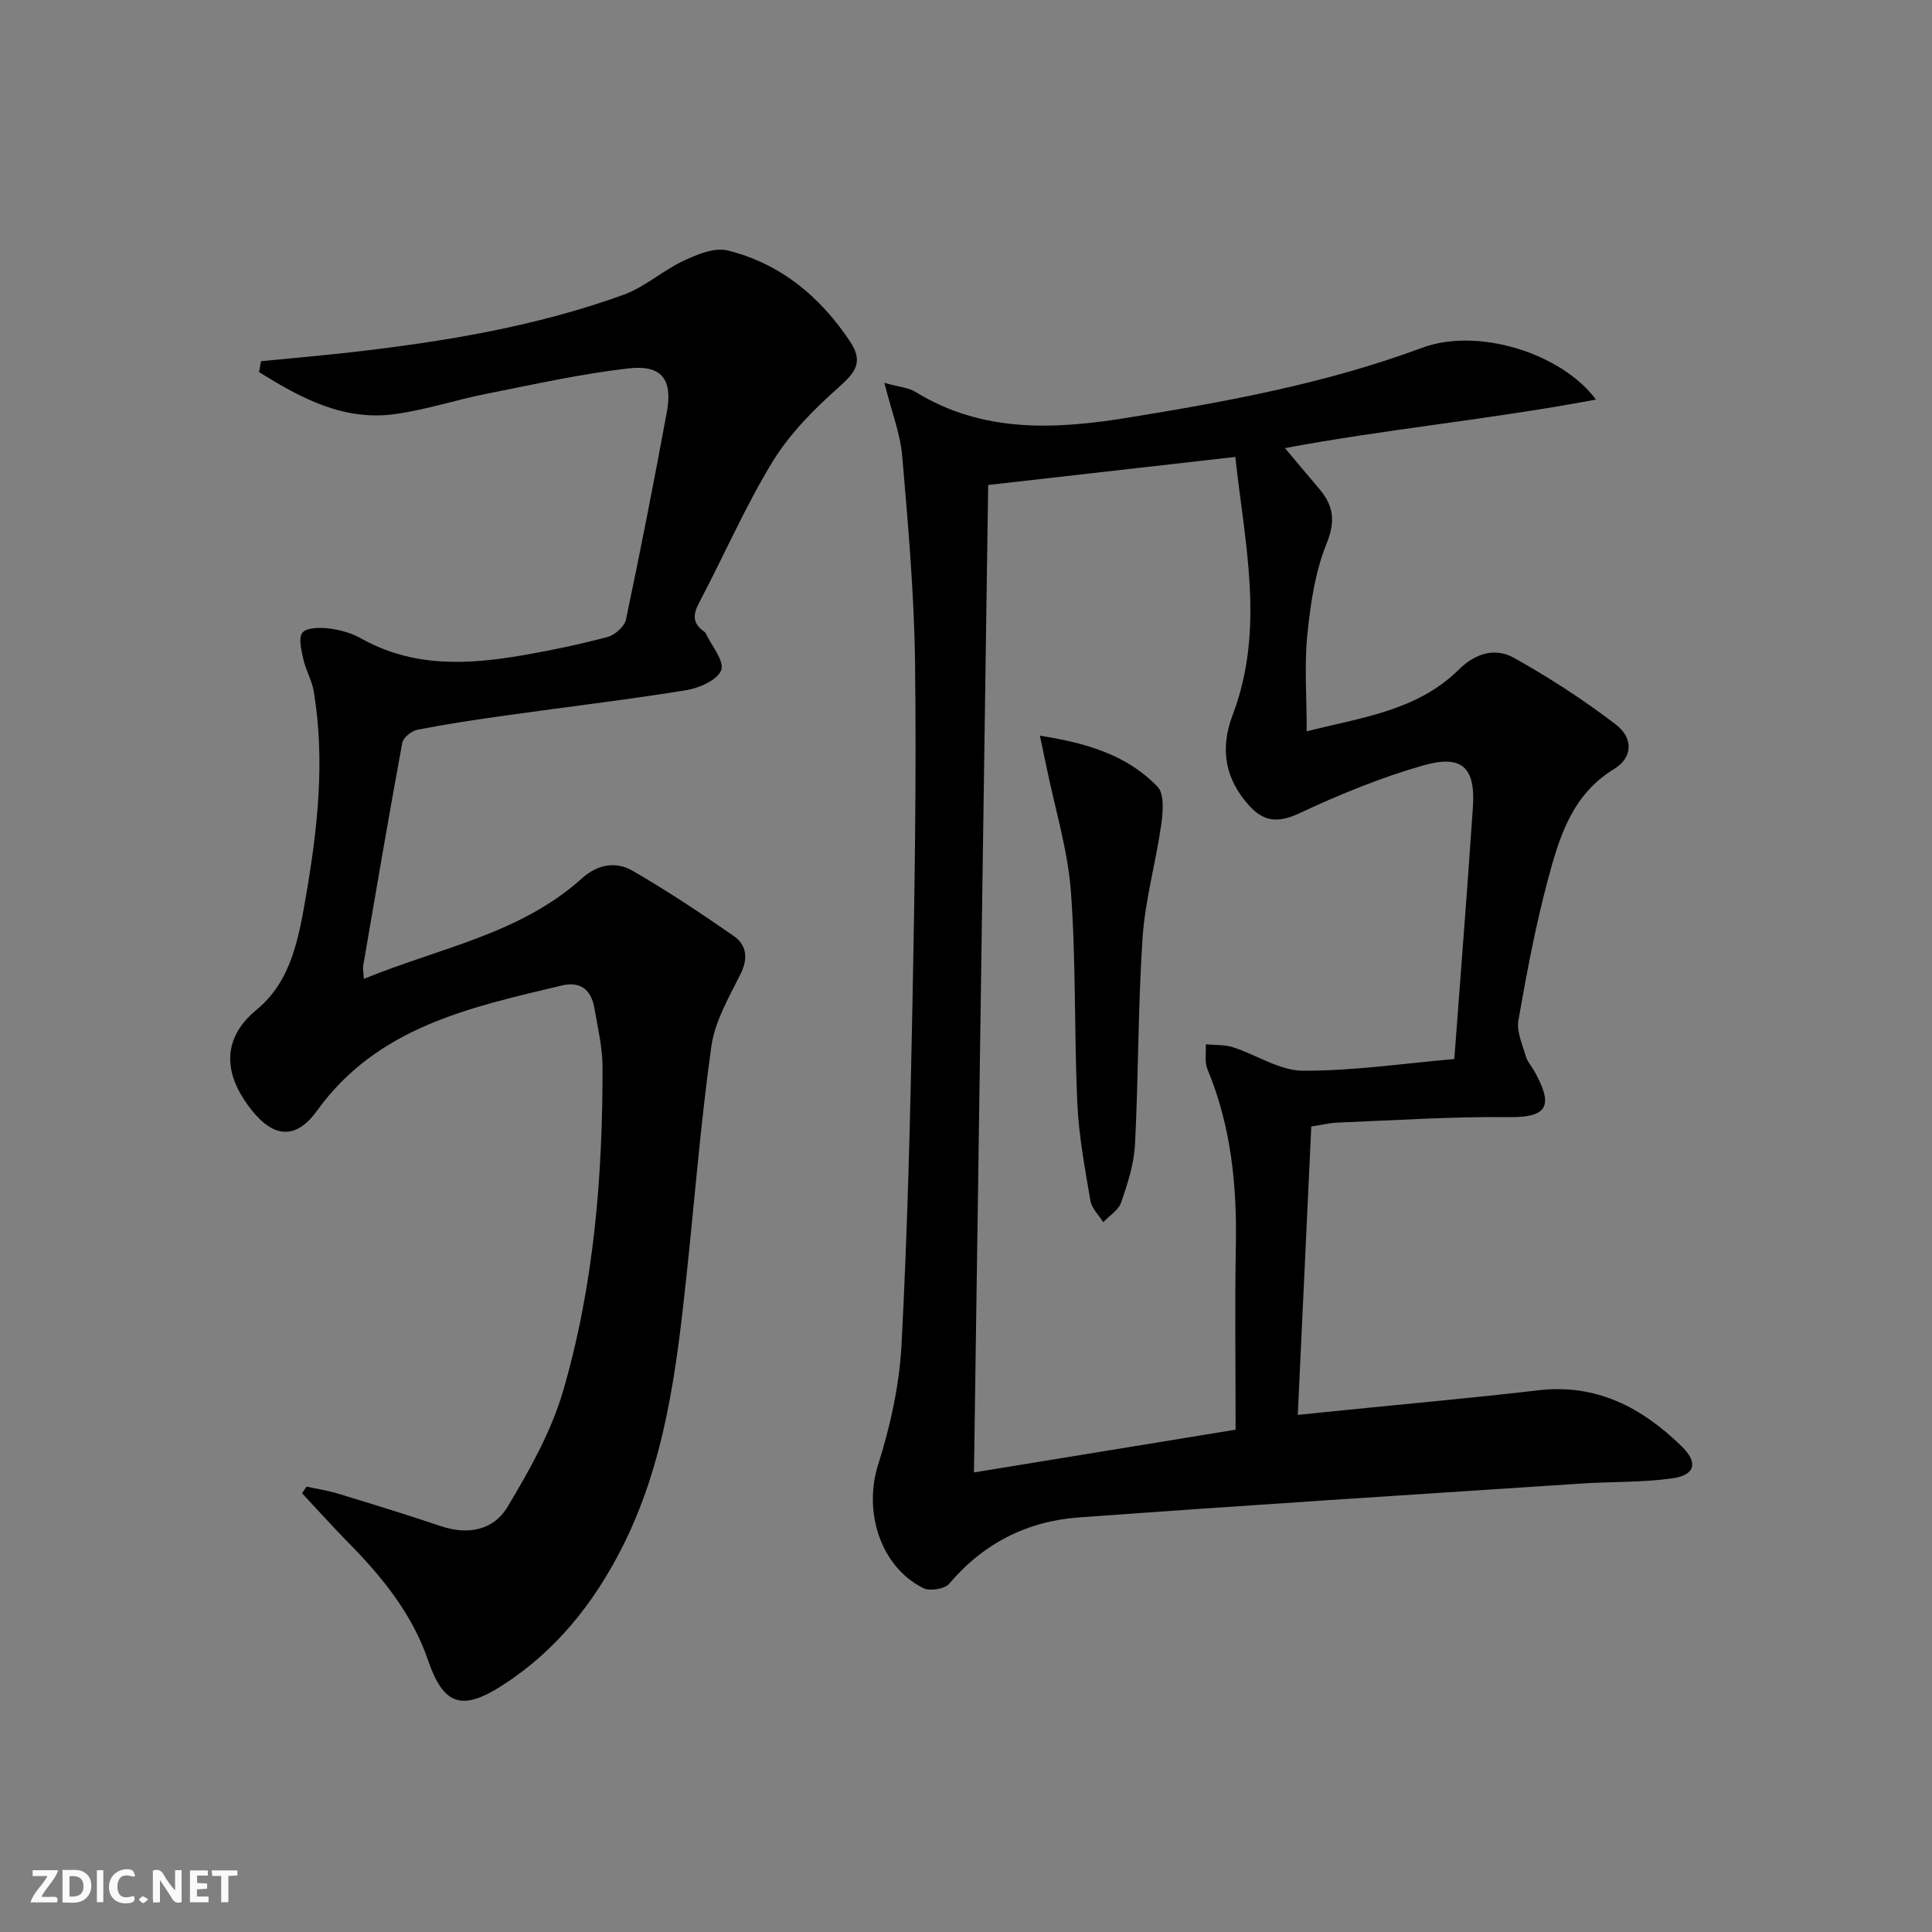 <svg enable-background="new 0 0 400 400" viewBox="0 0 400 400" xmlns="http://www.w3.org/2000/svg"><rect x="0" y="0" width="400" height="400" fill="#808080" stroke="none"/><g fill="#fbfafa"><path d="m37.59 393.81c-.92.31-1.52.05-2-.78-.7-1.2-1.52-2.34-2.47-3.78v4.59c-.55.03-.95.05-1.41.07-.03-.37-.06-.64-.06-.91 0-1.91 0-3.81 0-5.7 1.13-.41 1.77-.03 2.29.91.62 1.11 1.38 2.14 2.31 3.19v-4.2h1.35v6.61z"/><path d="m12.94 393.88v-6.75c1.9.19 3.93-.54 5.37 1.29.8 1.01.78 2.88.03 3.97-1.37 1.97-3.4 1.51-5.4 1.49m1.45-1.22c2.04.12 2.92-.58 2.89-2.21-.03-1.51-.98-2.19-2.89-2z"/><path d="m11.81 393.87h-5.49c.68-2.18 2.47-3.48 3.51-5.45h-3.08v-1.21h5.29c-.71 2.13-2.44 3.48-3.47 5.51.86 0 1.63.04 2.39-.01.79-.05 1.14.21.85 1.16"/><path d="m39.33 393.86v-6.61h3.7v1.07h-2.22v1.52c.68.04 1.34.09 2.07.13v1.07c-.72.05-1.38.09-2.1.14v1.48h2.4v1.19h-3.85z"/><path d="m27.71 388.56c-1.15-.3-2.46-.61-3.1.64-.37.73-.41 1.93-.06 2.67.63 1.35 1.99.93 3.17.68.35.94-.01 1.32-.93 1.46-1.62.25-3.05-.27-3.76-1.48-.73-1.25-.6-3.03.31-4.17.88-1.11 2.71-1.7 4-1.16.32.13.44.74.65 1.12-.1.08-.19.16-.28.24"/><path d="m49.15 387.24v1.07c-.59.02-1.17.05-1.87.08v5.44h-1.48v-5.44h-1.85c-.05-.4-.08-.73-.13-1.15z"/><path d="m20.06 387.21h1.33v6.62h-1.33z"/><path d="m30.68 393.25c-.49.38-.8.79-1.05.76-.32-.05-.6-.45-.9-.7.26-.24.51-.64.8-.67.29-.04.62.3 1.15.61"/></g><path d="m183.1 79.27c3.11.87 5 .98 6.43 1.86 13.87 8.56 28.85 7.8 44.01 5.34 20.64-3.35 41.13-7.12 60.88-14.46 11.52-4.28 28.79 1.05 36.02 10.72-22.08 4.14-43.85 6.17-64.4 10.05 2.26 2.68 4.65 5.56 7.08 8.41 2.95 3.46 3.44 6.64 1.55 11.31-2.37 5.87-3.35 12.45-3.99 18.82-.65 6.41-.14 12.93-.14 20.1 11.16-2.87 22.81-4.18 31.55-12.84 3.39-3.36 7.52-4.52 11.3-2.41 7.34 4.09 14.46 8.72 21.14 13.82 3.7 2.83 3.5 6.89-.33 9.21-8.74 5.31-11.35 14.1-13.71 22.87-2.57 9.59-4.41 19.4-6.12 29.19-.41 2.32.84 4.99 1.53 7.43.31 1.08 1.16 2 1.73 3.01 3.89 6.96 3.15 9.7-5.22 9.59-11.8-.14-23.61.66-35.41 1.13-1.79.07-3.57.52-5.51.81-.93 19.78-1.85 39.33-2.8 59.71 3.16-.32 6.2-.63 9.24-.94 13.54-1.37 27.11-2.59 40.63-4.16 11.99-1.39 21.36 3.59 29.55 11.54 3.55 3.45 2.9 6.04-1.97 6.71-6.22.86-12.59.65-18.88 1.07-34.65 2.28-69.31 4.48-103.95 7.01-10.66.78-19.73 5.37-26.8 13.74-.92 1.09-4.01 1.57-5.36.89-8.99-4.51-12.39-15.95-9.34-25.57 2.53-7.99 4.4-16.45 4.84-24.79 1.25-23.75 1.82-47.54 2.28-71.32.45-23.3.81-46.61.52-69.9-.18-14.26-1.43-28.52-2.65-42.74-.39-4.64-2.18-9.17-3.7-15.21zm21.49 21.14c-.98 68.11-1.95 135.91-2.94 204.44 18.32-2.99 36.09-5.9 54.17-8.85 0-13.07-.18-25.55.05-38.01.24-12.59-.98-24.86-5.88-36.62-.63-1.5-.25-3.42-.34-5.15 1.88.18 3.86.04 5.62.6 4.87 1.56 9.64 4.83 14.47 4.86 10.32.06 20.64-1.49 31.36-2.42 1.35-18.06 2.7-35.11 3.85-52.16.55-8.16-2.21-10.91-10.2-8.65-8.84 2.51-17.46 6.06-25.8 9.96-4.25 1.99-7.23 1.74-10.19-1.47-5.1-5.54-6.26-11.8-3.55-18.92 6.75-17.78 2.48-35.55.55-53.42-17.42 1.97-34.06 3.86-51.17 5.81z" fill="#000001"/><path d="m54.04 74.78c6.23-.61 12.46-1.15 18.68-1.85 19.17-2.19 38.17-5.31 56.38-11.9 4.41-1.6 8.13-5.03 12.43-7.04 2.8-1.31 6.38-2.81 9.1-2.14 10.95 2.7 19.22 9.59 25.39 18.9 2.74 4.14 1.18 6.3-2.41 9.47-5.12 4.54-10.15 9.62-13.68 15.41-5.7 9.34-10.07 19.48-15.2 29.18-1.33 2.51-1.31 4.28 1.01 5.92.13.09.28.21.35.36 1.22 2.6 3.92 5.74 3.23 7.65-.74 2.04-4.56 3.72-7.26 4.16-12.46 2.01-25 3.49-37.5 5.25-6.08.85-12.15 1.76-18.17 2.94-1.21.24-2.91 1.64-3.11 2.73-2.83 15.34-5.44 30.72-8.08 46.1-.11.62.05 1.28.13 2.75 15.61-6.42 32.31-9.26 45.11-20.78 3.28-2.95 7.05-3.63 10.56-1.59 7.17 4.15 14.1 8.75 20.9 13.48 2.72 1.89 3.03 4.66 1.39 7.95-2.4 4.81-5.3 9.77-6.02 14.94-2.23 15.95-3.48 32.04-5.2 48.06-2.06 19.2-4.43 38.33-13.38 55.88-5.85 11.47-13.7 21.26-24.63 28.3-8.48 5.46-12.25 4.13-15.46-5.23-3.27-9.53-9.42-17.11-16.36-24.17-3.31-3.37-6.47-6.89-9.7-10.34.3-.46.61-.92.91-1.38 2.16.47 4.37.79 6.47 1.43 7.15 2.18 14.29 4.37 21.37 6.76 5.61 1.89 10.9.82 13.76-3.95 4.55-7.61 9.07-15.6 11.53-24.03 6.37-21.82 8.2-44.38 8.17-67.06-.01-4.1-1-8.21-1.7-12.29-.65-3.76-2.93-5.53-6.77-4.61-18.96 4.53-38.12 8.56-50.63 25.9-4.28 5.94-8.82 5.75-13.45.02-4.85-5.99-7.52-13.97.97-20.95 7.1-5.84 8.66-14.73 10.14-23.27 2.45-14.12 4.03-28.33 1.64-42.64-.38-2.25-1.64-4.35-2.14-6.59-.41-1.84-1.07-4.48-.18-5.53.94-1.09 3.65-1.09 5.5-.86 2.27.28 4.65.94 6.63 2.06 10.7 6.03 22.05 5.47 33.51 3.48 5.88-1.02 11.75-2.24 17.51-3.78 1.53-.41 3.51-2.16 3.82-3.6 3.01-14.28 5.81-28.61 8.46-42.96 1.25-6.75-1.04-9.83-7.91-9.05-9.85 1.12-19.58 3.31-29.33 5.24-6.34 1.25-12.54 3.31-18.92 4.21-10.82 1.53-19.69-3.36-28.27-8.68.14-.77.27-1.52.41-2.26z" fill="#000001"/><path d="m215.3 152.32c9.79 1.52 18.08 4.04 24.36 10.57 1.45 1.51 1.12 5.26.76 7.86-1.11 7.82-3.33 15.54-3.86 23.39-.96 14.25-.84 28.56-1.57 42.83-.21 4.05-1.54 8.11-2.87 11.99-.55 1.6-2.44 2.73-3.71 4.08-.91-1.47-2.38-2.85-2.65-4.43-1.13-6.69-2.4-13.41-2.71-20.17-.67-14.6-.25-29.27-1.33-43.84-.64-8.64-3.29-17.14-5.03-25.69-.38-1.85-.78-3.69-1.39-6.59z" fill="#000001"/></svg>